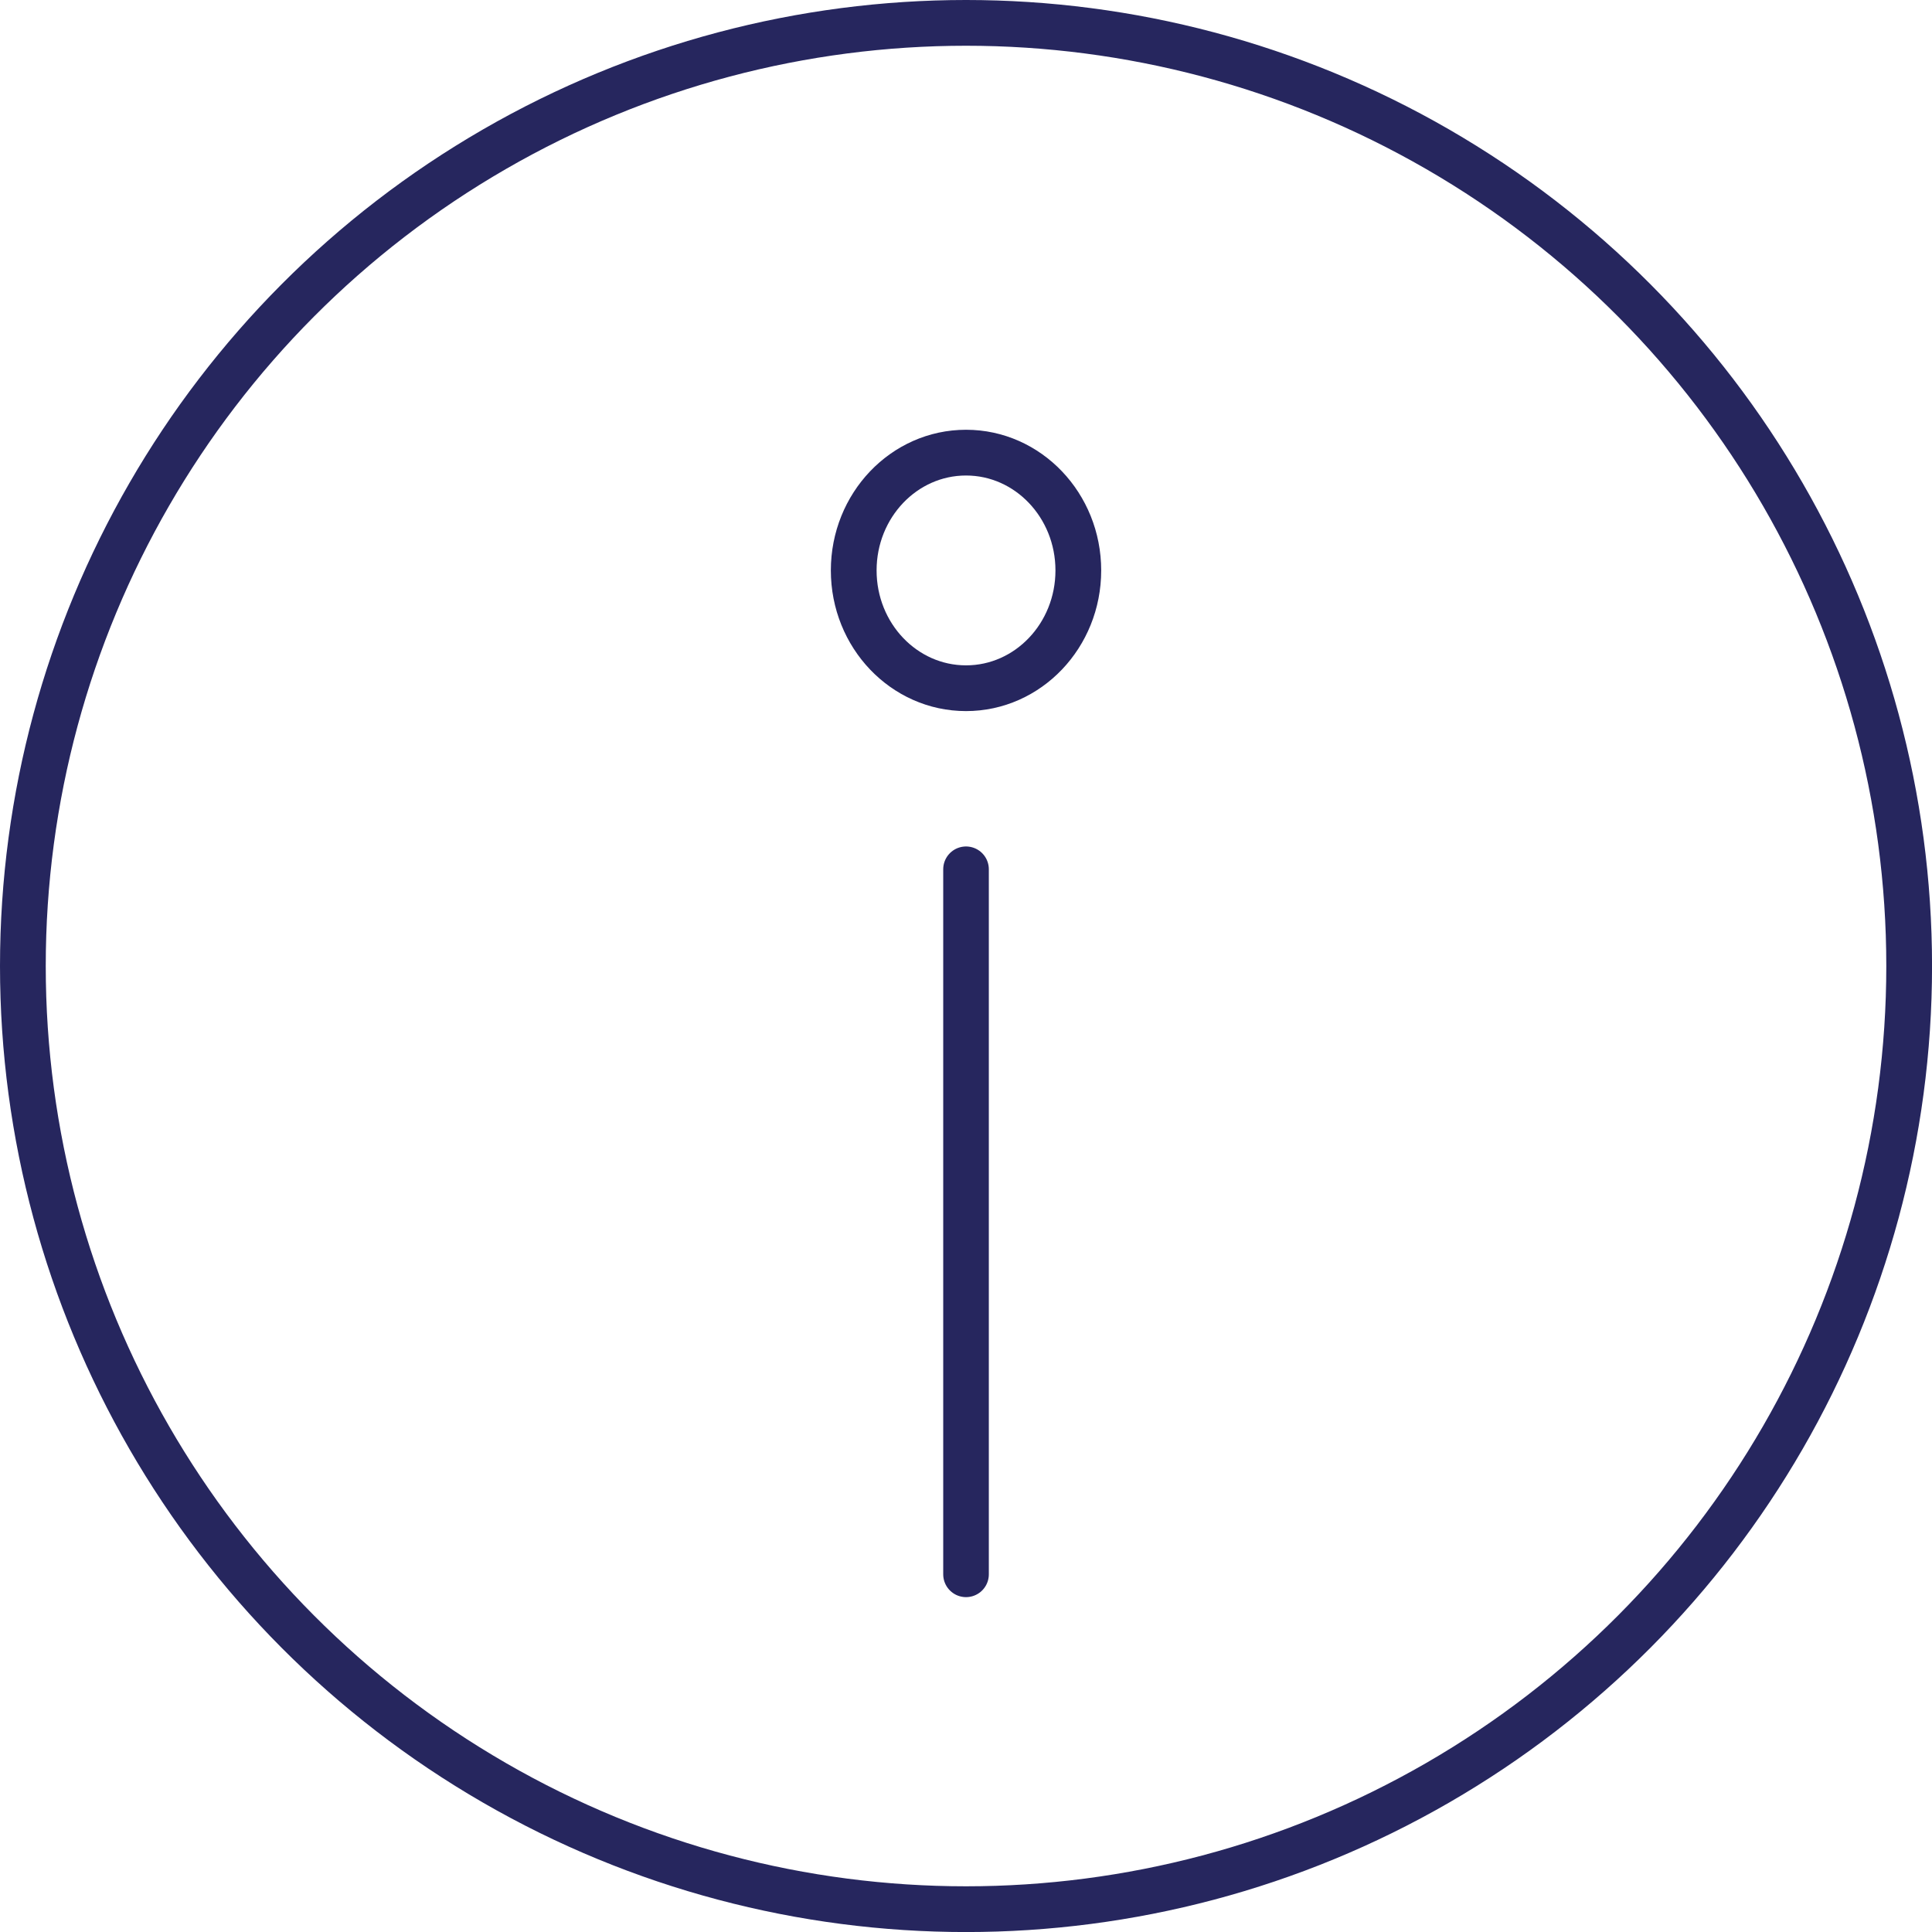 <svg id="מידע" xmlns="http://www.w3.org/2000/svg" width="42.235" height="42.235" viewBox="0 0 42.235 42.235">
  <circle id="Ellipse_16" data-name="Ellipse 16" cx="20.618" cy="20.618" r="20.618" transform="translate(0.5 0.5)" fill="none" stroke="#26265e" stroke-linecap="round" stroke-linejoin="round" stroke-width="1"/>
  <line id="Line_16" data-name="Line 16" y2="15.413" transform="translate(21.118 19.003)" fill="none" stroke="#26265e" stroke-linecap="round" stroke-linejoin="round" stroke-width="0.997"/>
  <ellipse id="Ellipse_17" data-name="Ellipse 17" cx="2.455" cy="2.575" rx="2.455" ry="2.575" transform="translate(18.663 9.895)" fill="none" stroke="#26265e" stroke-linecap="round" stroke-linejoin="round" stroke-width="1"/>
</svg>
